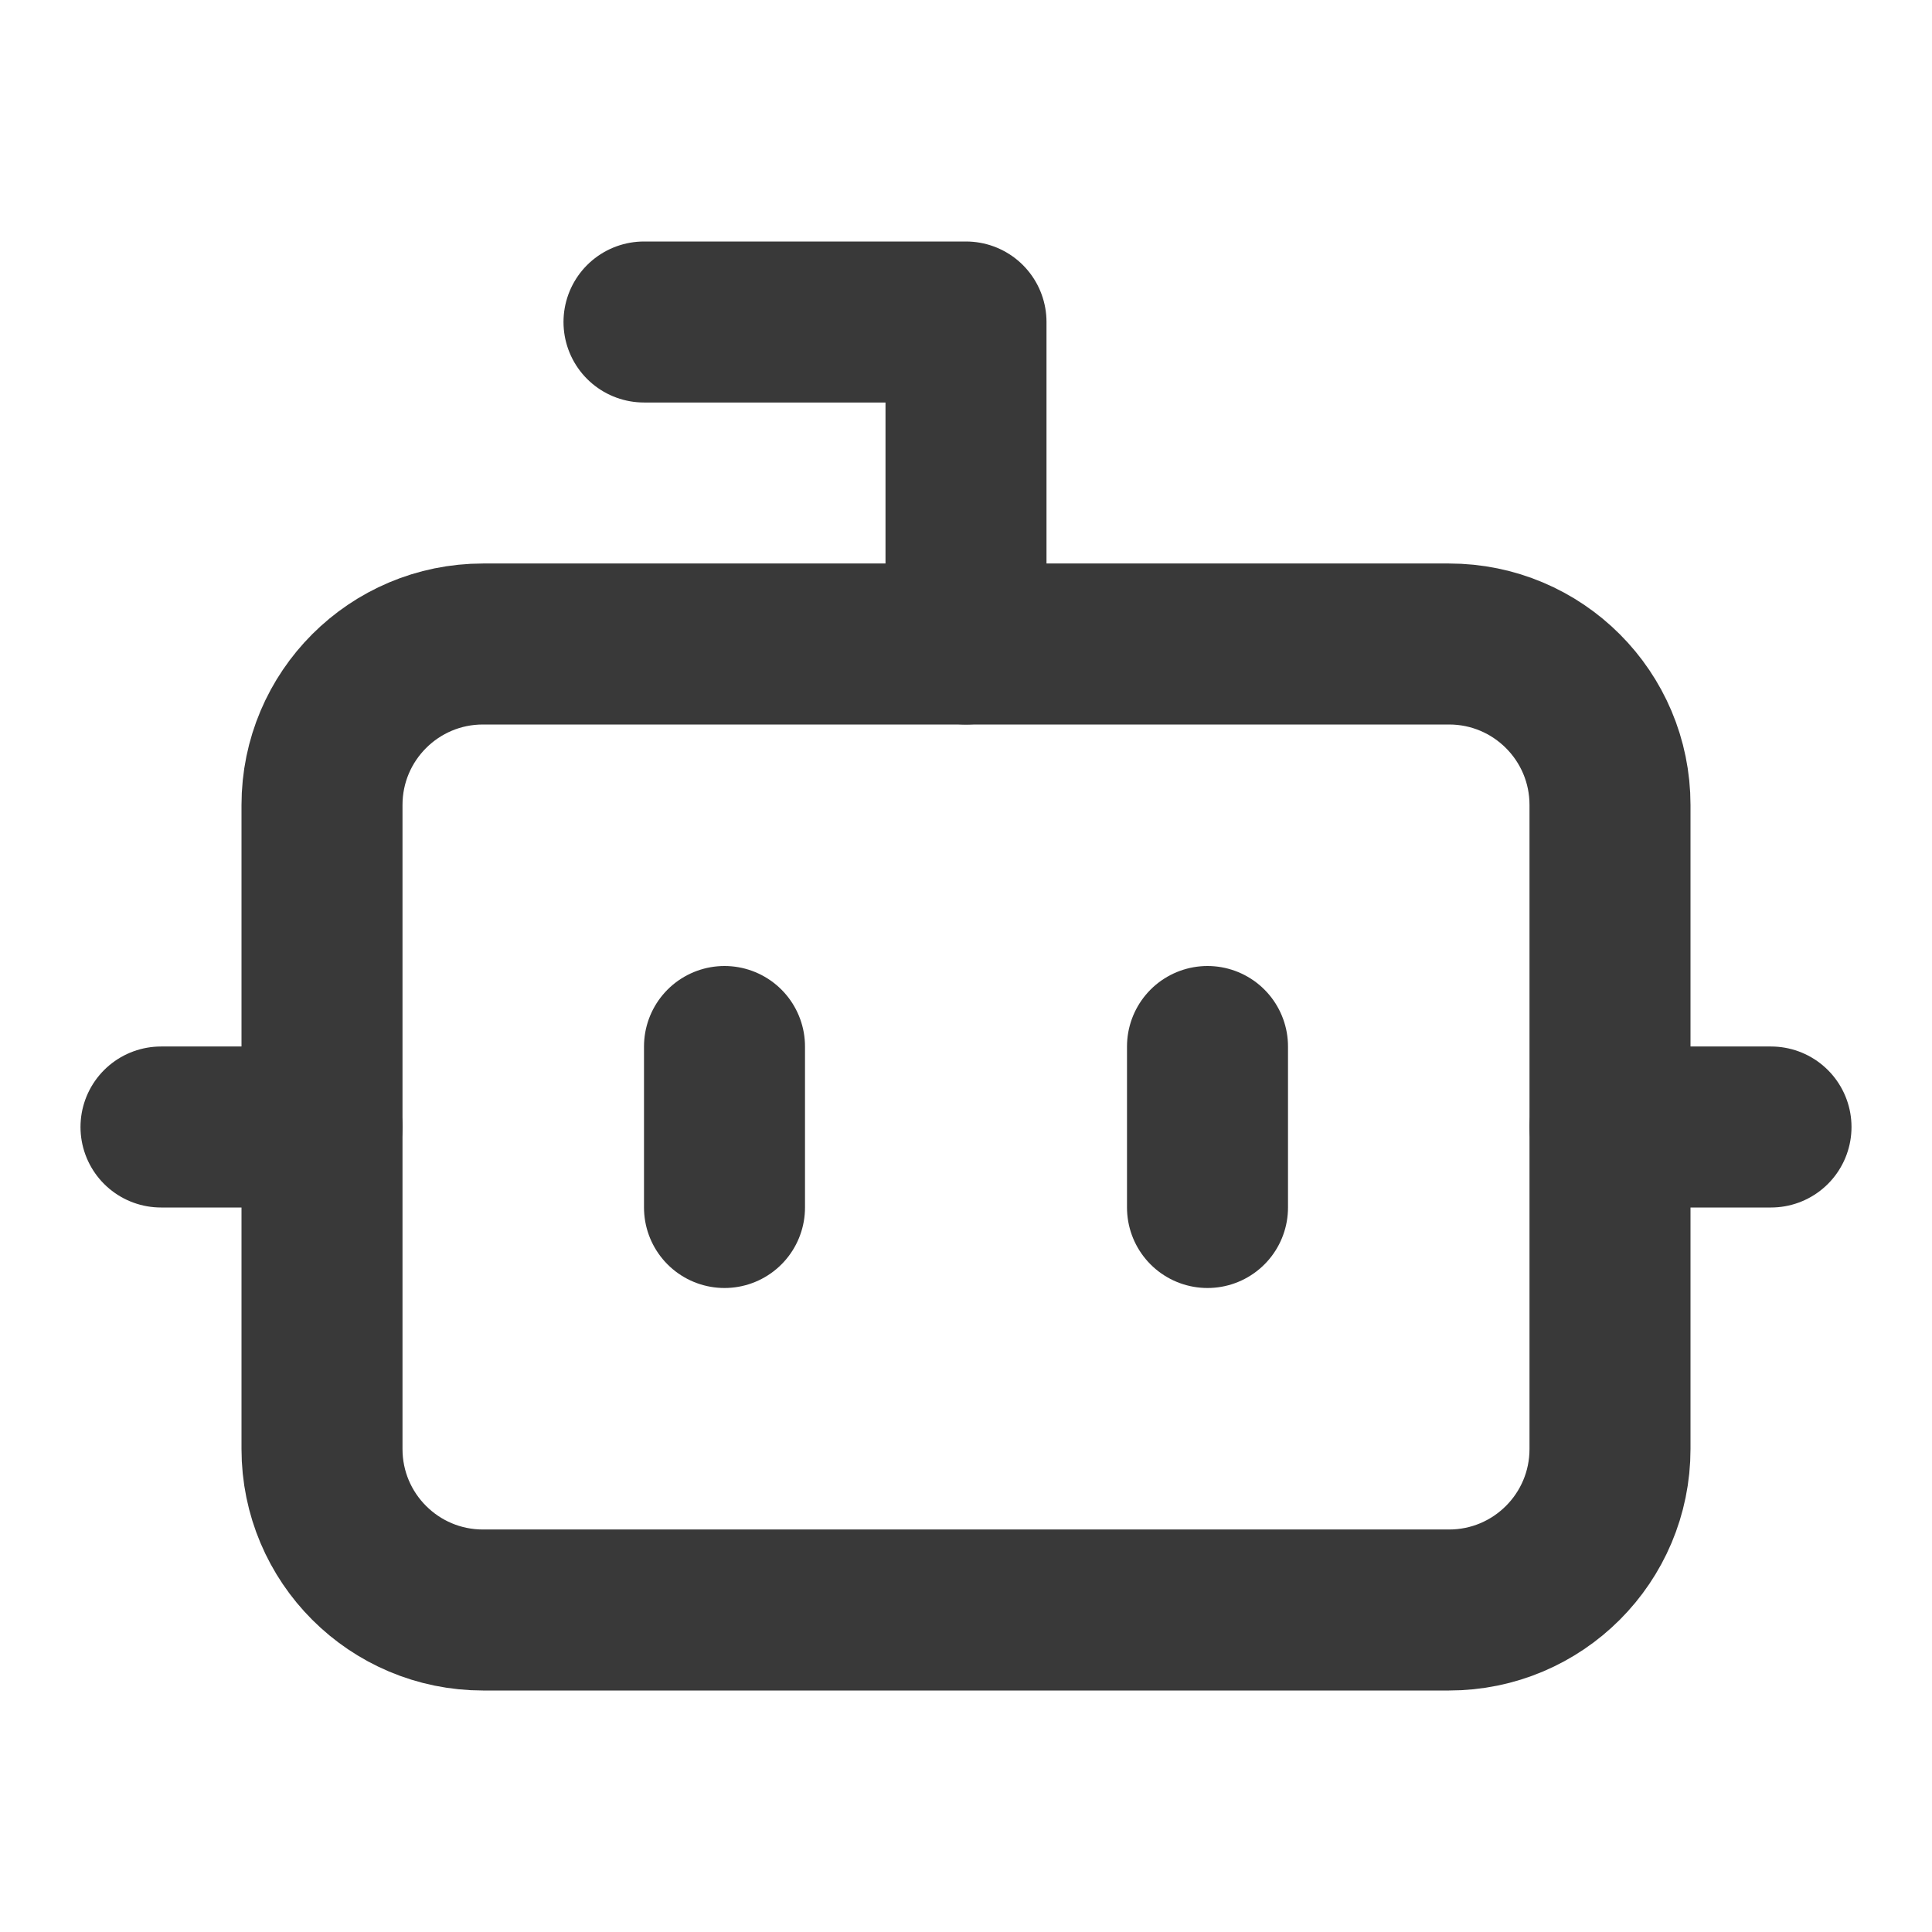 <svg width="24" height="24" viewBox="0 0 24 24" fill="none" xmlns="http://www.w3.org/2000/svg">
<path d="M12 8V4H8" stroke="#393939" stroke-width="2" stroke-linecap="round" stroke-linejoin="round"/>
<path d="M18 8H6C4.895 8 4 8.895 4 10V18C4 19.105 4.895 20 6 20H18C19.105 20 20 19.105 20 18V10C20 8.895 19.105 8 18 8Z" stroke="#393939" stroke-width="2" stroke-linecap="round" stroke-linejoin="round"/>
<path d="M2 14H4" stroke="#393939" stroke-width="2" stroke-linecap="round" stroke-linejoin="round"/>
<path d="M20 14H22" stroke="#393939" stroke-width="2" stroke-linecap="round" stroke-linejoin="round"/>
<path d="M15 13V15" stroke="#393939" stroke-width="2" stroke-linecap="round" stroke-linejoin="round"/>
<path d="M9 13V15" stroke="#393939" stroke-width="2" stroke-linecap="round" stroke-linejoin="round"/>
</svg>
